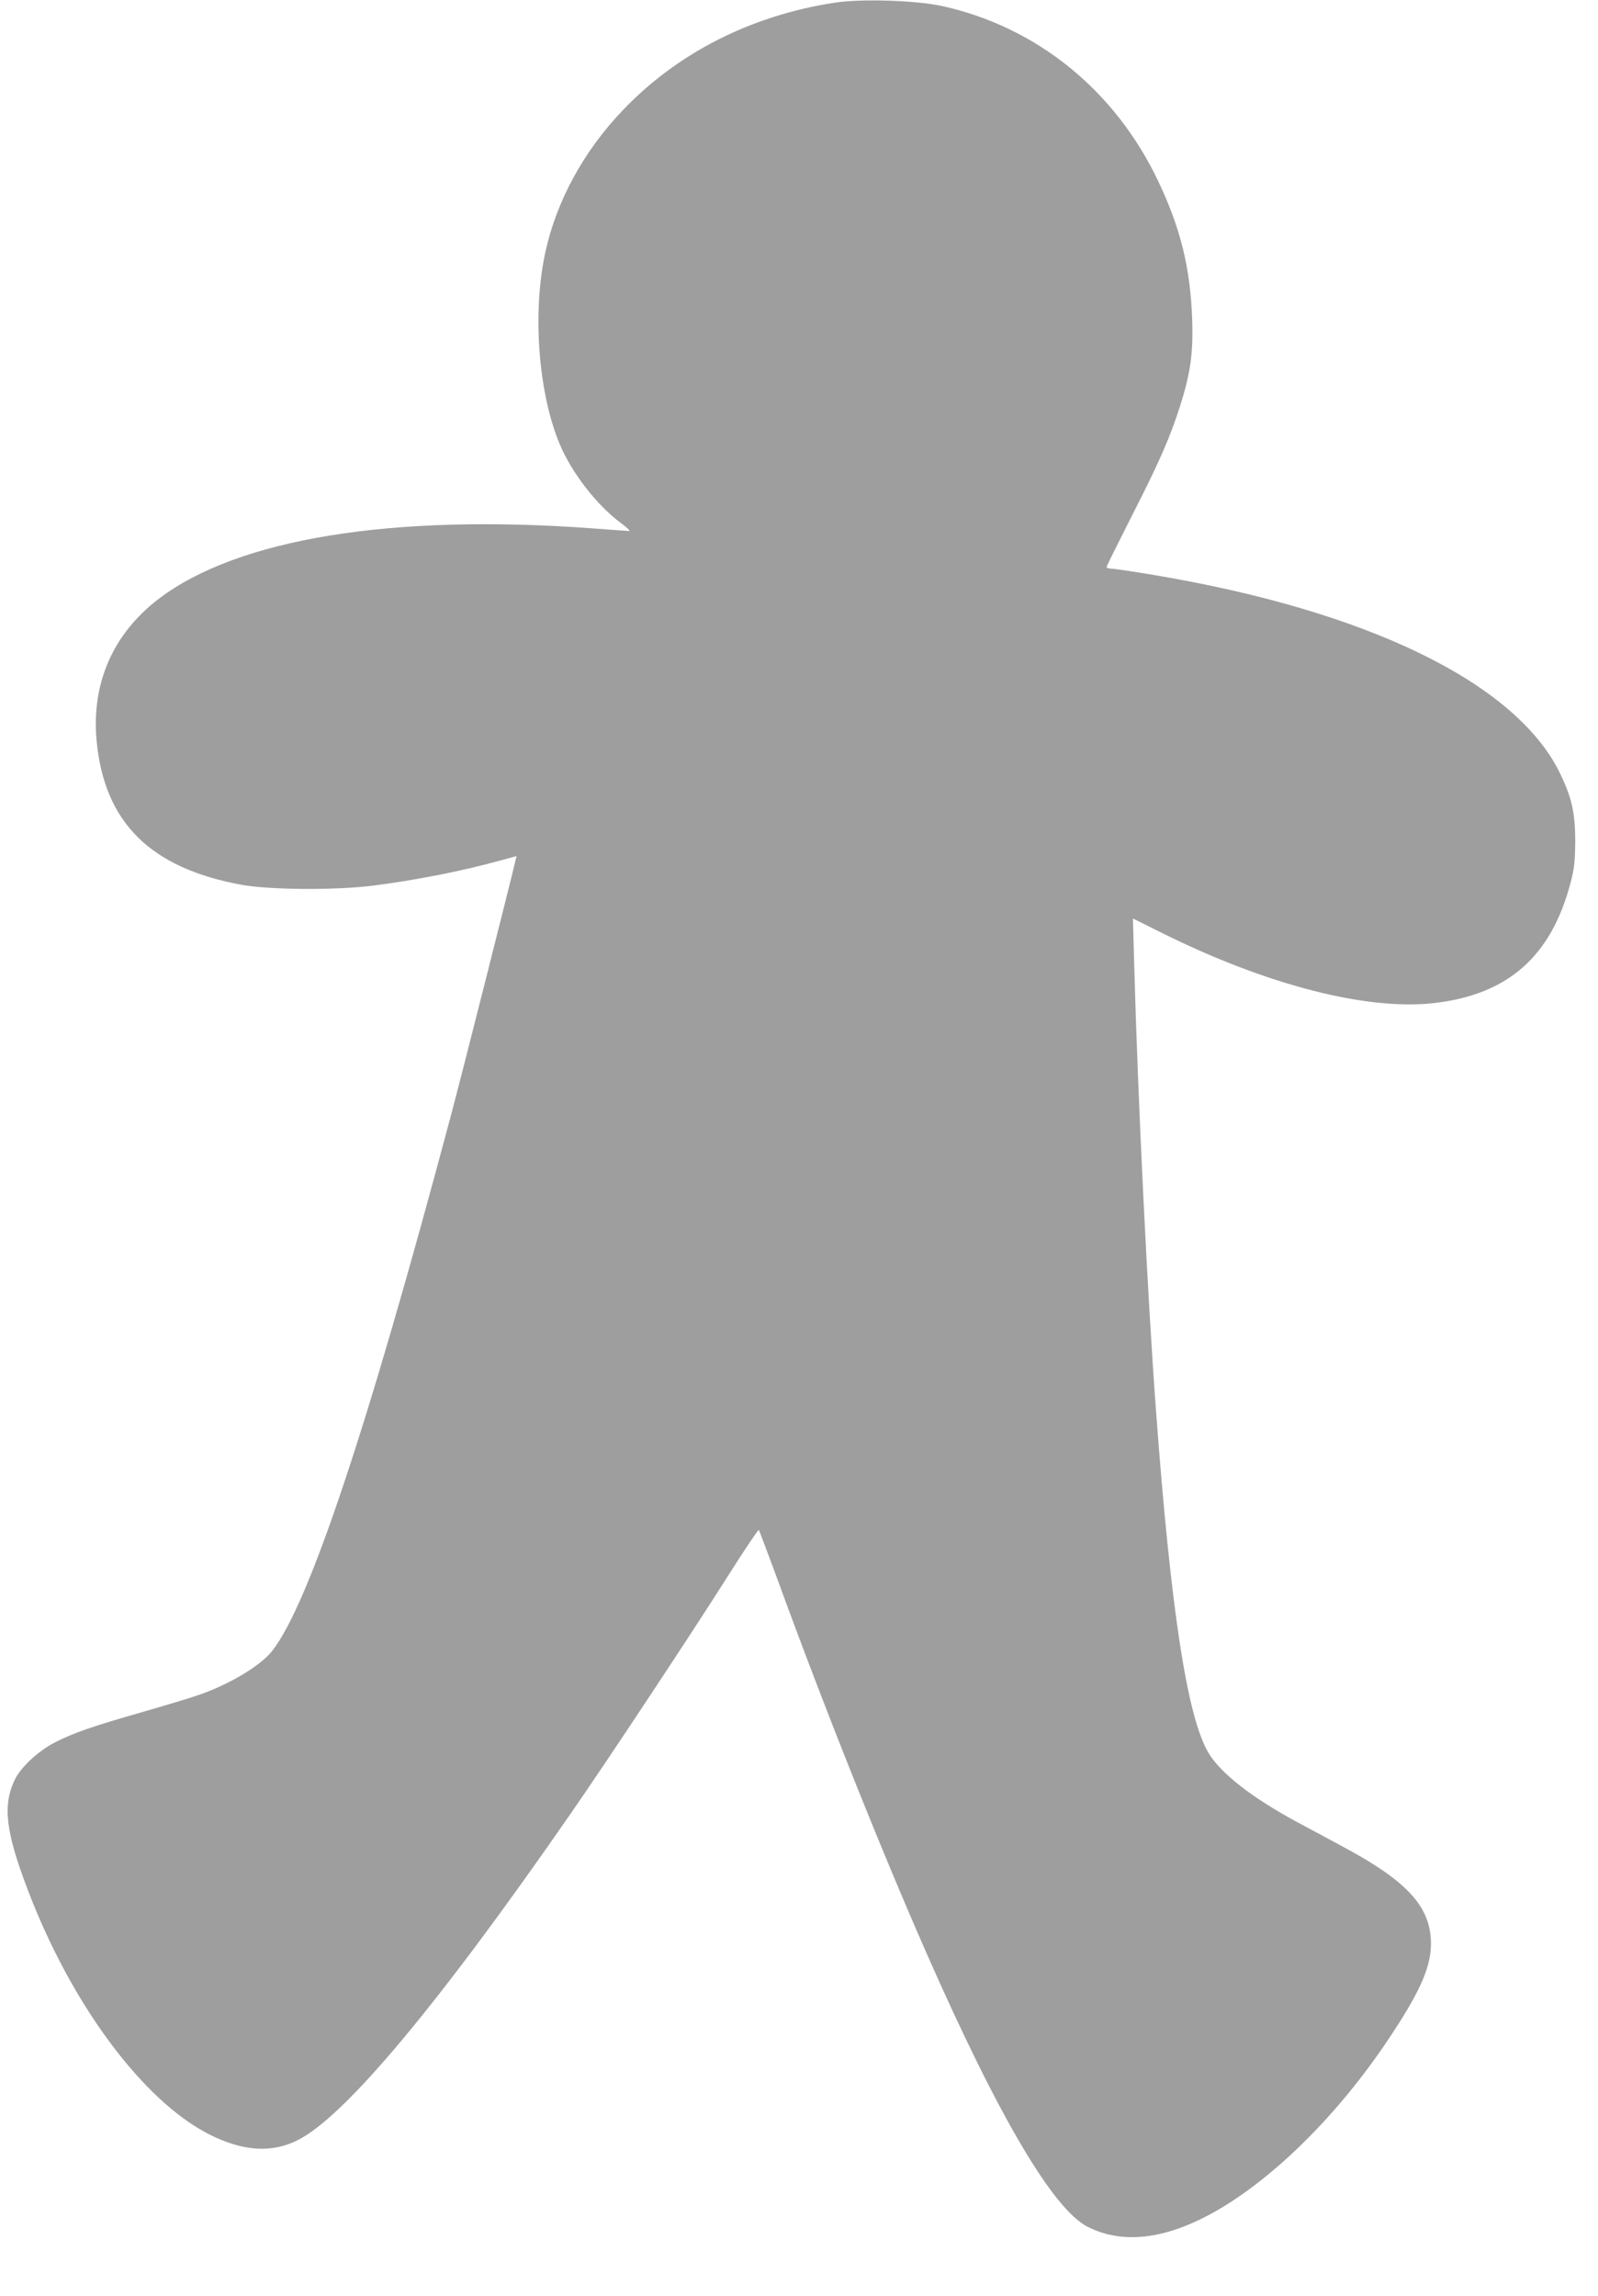 <?xml version="1.0" standalone="no"?>
<!DOCTYPE svg PUBLIC "-//W3C//DTD SVG 20010904//EN"
 "http://www.w3.org/TR/2001/REC-SVG-20010904/DTD/svg10.dtd">
<svg version="1.0" xmlns="http://www.w3.org/2000/svg"
 width="891pt" height="1280pt" viewBox="0 0 891 1280"
 preserveAspectRatio="xMidYMid meet">
<g transform="translate(0,1280) scale(0.1,-0.1)"
fill="#9e9e9e" stroke="none">
<path d="M4654 12785 c-465 -71 -876 -279 -1182 -600 -219 -229 -370 -507
-432 -794 -72 -333 -39 -779 80 -1065 67 -161 208 -343 344 -443 32 -24 52
-43 45 -43 -8 0 -102 7 -209 15 -1115 82 -1975 -58 -2415 -393 -256 -195 -377
-473 -346 -795 44 -453 300 -706 808 -799 160 -29 529 -31 738 -4 235 30 498
82 707 140 l88 24 -6 -26 c-28 -120 -306 -1220 -359 -1417 -466 -1748 -792
-2725 -997 -2987 -62 -80 -230 -182 -398 -242 -41 -15 -183 -58 -315 -96 -294
-84 -396 -120 -500 -173 -93 -48 -190 -139 -223 -208 -68 -143 -51 -290 75
-619 241 -631 636 -1164 1003 -1354 190 -98 354 -110 501 -35 263 132 786 758
1524 1824 198 285 681 1015 875 1322 91 144 168 258 171 255 3 -4 47 -122 99
-262 261 -717 581 -1518 835 -2095 403 -915 707 -1430 900 -1528 203 -102 450
-68 737 101 322 191 667 537 939 944 184 275 245 417 237 558 -11 191 -141
329 -488 515 -69 37 -183 99 -255 137 -255 137 -431 275 -498 389 -118 201
-209 795 -291 1899 -48 640 -102 1752 -122 2493 l-7 257 159 -79 c584 -291
1146 -436 1523 -392 410 48 650 260 758 670 21 80 25 119 26 231 0 162 -20
247 -88 386 -248 499 -1069 899 -2262 1099 -114 19 -220 35 -235 35 -15 0 -28
4 -28 9 0 5 61 128 135 274 157 307 217 444 273 618 60 189 76 299 69 493 -10
282 -65 505 -189 766 -241 507 -678 861 -1208 977 -145 31 -449 41 -596 18z"/>
</g>
</svg>
